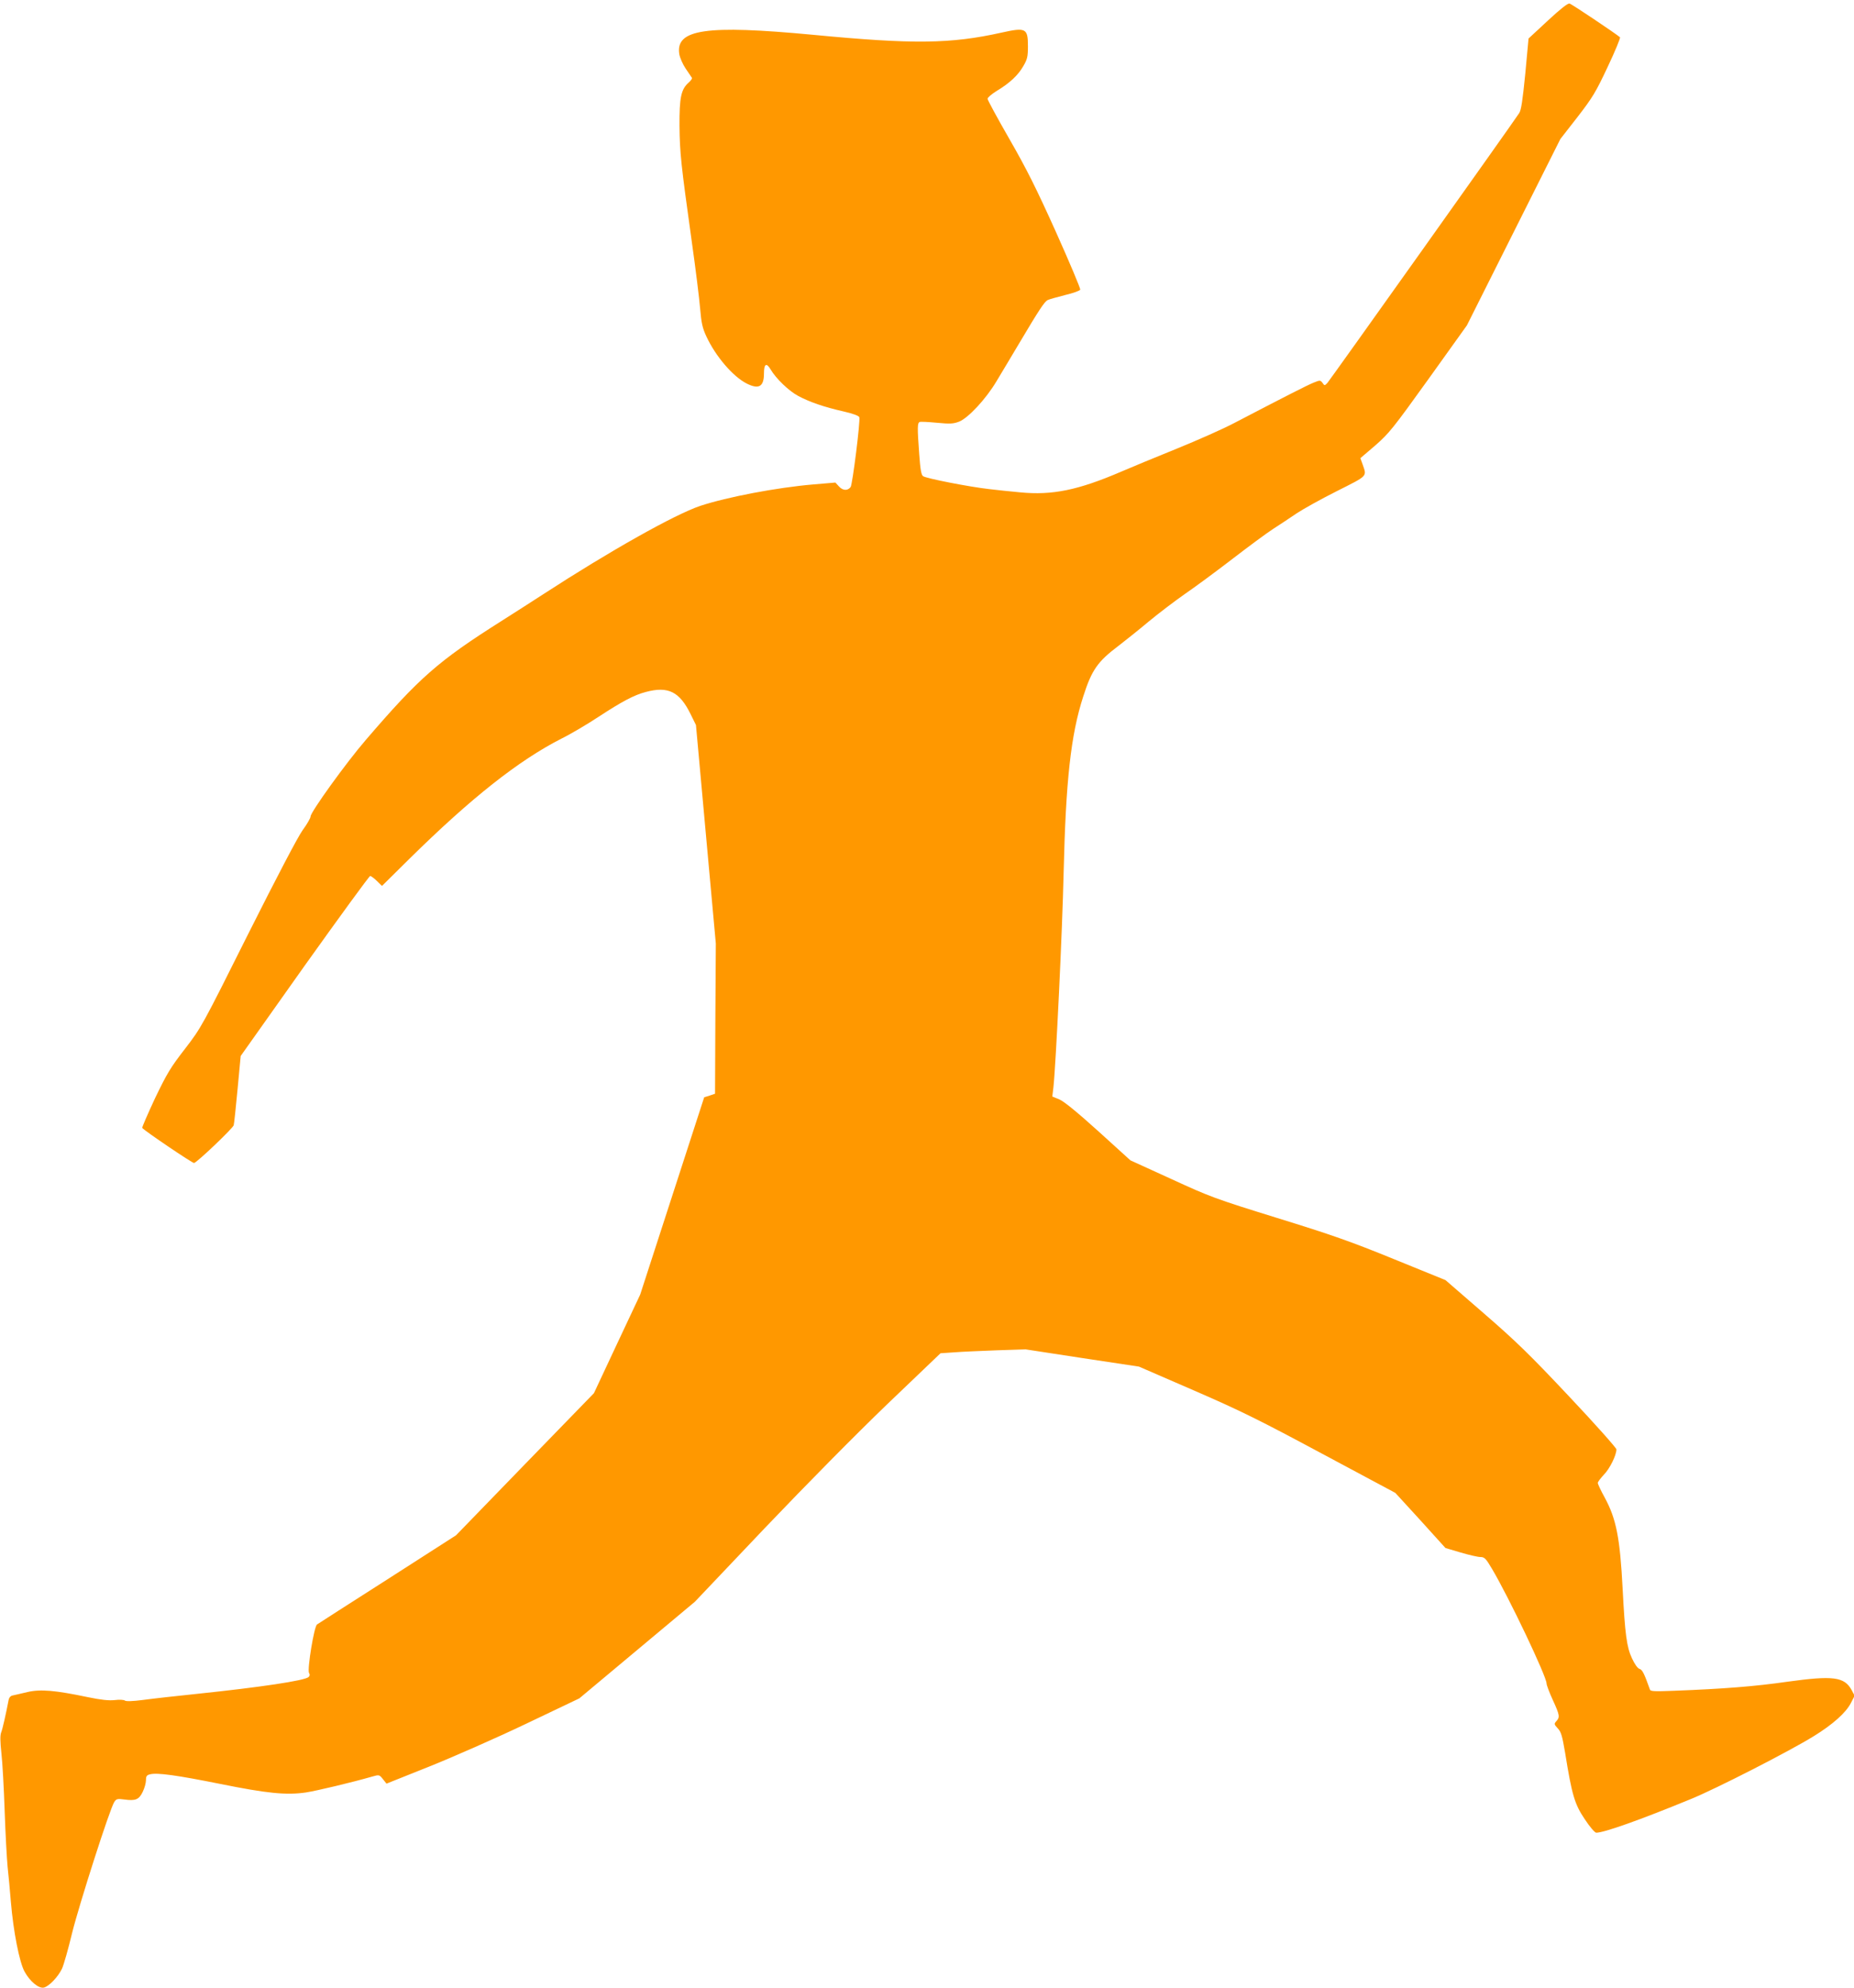 <?xml version="1.0" standalone="no"?>
<!DOCTYPE svg PUBLIC "-//W3C//DTD SVG 20010904//EN"
 "http://www.w3.org/TR/2001/REC-SVG-20010904/DTD/svg10.dtd">
<svg version="1.0" xmlns="http://www.w3.org/2000/svg"
 width="1194pt" height="1280pt" viewBox="0 0 1194 1280"
 preserveAspectRatio="xMidYMid meet">
<g transform="translate(0,1280) scale(0.1,-0.1)"
fill="#ff9800" stroke="none">
<path d="M9968 12667 l-124 -115 -21 -227 c-17 -170 -26 -233 -39 -253 -42
-65 -1219 -1719 -1235 -1737 -18 -19 -19 -19 -32 0 -14 18 -16 18 -58 1 -40
-16 -179 -87 -511 -260 -70 -37 -237 -111 -370 -165 -134 -54 -295 -121 -358
-148 -277 -119 -443 -153 -650 -133 -63 6 -153 15 -200 21 -126 14 -407 69
-425 83 -12 8 -18 42 -25 141 -13 175 -12 202 3 208 7 3 57 0 111 -5 84 -8
105 -7 142 7 58 22 174 146 242 261 30 49 95 159 146 244 127 214 162 267 183
278 10 5 60 19 111 32 52 12 96 28 99 35 2 7 -68 174 -156 370 -127 282 -190
408 -301 601 -77 134 -140 250 -140 258 0 8 26 30 58 50 85 51 139 102 172
160 26 44 30 61 30 128 0 116 -13 123 -170 88 -328 -73 -567 -76 -1215 -14
-690 65 -887 36 -860 -126 4 -22 22 -64 41 -92 19 -28 37 -55 40 -59 3 -5 -7
-18 -20 -30 -50 -43 -61 -97 -60 -279 2 -176 9 -243 79 -745 25 -176 49 -371
54 -433 8 -93 15 -124 40 -178 60 -129 171 -258 259 -303 79 -40 112 -21 112
65 0 62 16 71 43 25 35 -59 117 -138 177 -170 75 -40 168 -72 292 -100 62 -14
98 -28 102 -37 8 -20 -44 -435 -56 -450 -19 -25 -50 -23 -74 3 l-24 26 -142
-12 c-235 -20 -555 -81 -728 -138 -164 -55 -582 -290 -1010 -568 -58 -38 -179
-115 -270 -173 -408 -258 -529 -364 -875 -767 -126 -146 -355 -464 -355 -492
0 -10 -23 -50 -51 -88 -31 -43 -165 -299 -351 -669 -298 -596 -301 -601 -406
-738 -94 -121 -117 -160 -194 -320 -47 -101 -84 -186 -82 -190 9 -15 325 -229
334 -226 24 8 251 225 255 243 3 11 14 116 25 233 l20 213 411 580 c227 318
417 579 423 579 5 0 25 -14 43 -32 l33 -32 177 175 c398 392 702 632 978 773
61 30 169 94 240 141 150 98 228 140 305 160 143 38 216 2 287 -142 l35 -71
64 -704 64 -703 -3 -484 -2 -483 -35 -12 -35 -11 -206 -635 -206 -635 -149
-317 -149 -318 -444 -457 -444 -458 -441 -283 c-243 -155 -447 -286 -454 -291
-19 -11 -64 -288 -52 -312 7 -11 5 -20 -3 -27 -28 -23 -309 -65 -710 -107
-136 -14 -296 -32 -355 -40 -68 -9 -111 -10 -118 -4 -6 5 -36 7 -65 3 -39 -4
-87 1 -174 19 -210 44 -303 52 -387 33 -40 -10 -83 -19 -95 -22 -14 -2 -24
-13 -27 -27 -19 -98 -39 -187 -48 -210 -8 -20 -7 -59 1 -135 7 -59 16 -226 21
-372 5 -146 14 -308 19 -360 6 -52 15 -153 21 -225 16 -191 55 -389 88 -449
35 -64 92 -111 125 -103 34 9 90 68 116 121 12 26 41 129 65 229 45 182 243
801 272 845 13 20 20 22 64 16 73 -10 95 -1 119 49 12 24 21 58 21 75 0 26 5
33 26 38 46 12 174 -6 453 -62 302 -61 425 -73 550 -55 71 11 294 64 430 103
42 12 44 12 67 -17 l23 -29 273 109 c150 60 430 183 621 274 l348 166 372 311
372 311 450 474 c272 285 587 604 791 800 l341 326 89 6 c49 4 172 9 274 13
l185 6 365 -56 365 -55 355 -154 c302 -131 426 -193 825 -407 l471 -252 162
-177 161 -178 98 -29 c54 -16 111 -29 127 -29 26 0 35 -9 74 -75 109 -183 352
-694 352 -739 0 -10 18 -58 40 -106 45 -98 47 -111 23 -137 -15 -17 -15 -20 9
-46 22 -23 29 -48 48 -160 43 -268 61 -329 126 -425 32 -49 65 -87 74 -87 50
0 279 81 610 217 164 67 633 307 790 404 125 77 208 152 240 214 l24 47 -19
36 c-47 86 -119 95 -415 54 -208 -30 -412 -46 -727 -58 -125 -5 -154 -4 -157
7 -37 104 -49 129 -68 134 -12 4 -31 31 -48 68 -34 72 -45 157 -60 447 -17
329 -41 450 -115 587 -25 45 -45 88 -45 95 0 7 18 30 39 53 38 38 81 126 81
163 0 9 -136 162 -303 339 -255 271 -341 355 -550 536 l-248 215 -332 135
c-277 113 -402 157 -752 265 -400 124 -432 136 -682 251 l-263 120 -205 186
c-135 122 -222 193 -252 206 l-46 19 7 58 c16 143 58 1017 66 1387 14 588 46
883 126 1130 55 172 93 226 229 328 44 34 132 104 195 157 63 52 167 131 230
175 63 43 200 144 304 224 104 80 224 169 266 196 43 28 111 72 151 100 41 27
157 92 259 143 202 102 193 92 165 173 l-14 39 96 82 c88 77 114 109 343 428
l247 345 301 600 301 600 110 141 c98 127 118 160 195 324 48 101 83 187 79
190 -28 24 -311 214 -325 217 -11 3 -58 -34 -140 -110z"/>
</g>
</svg>
